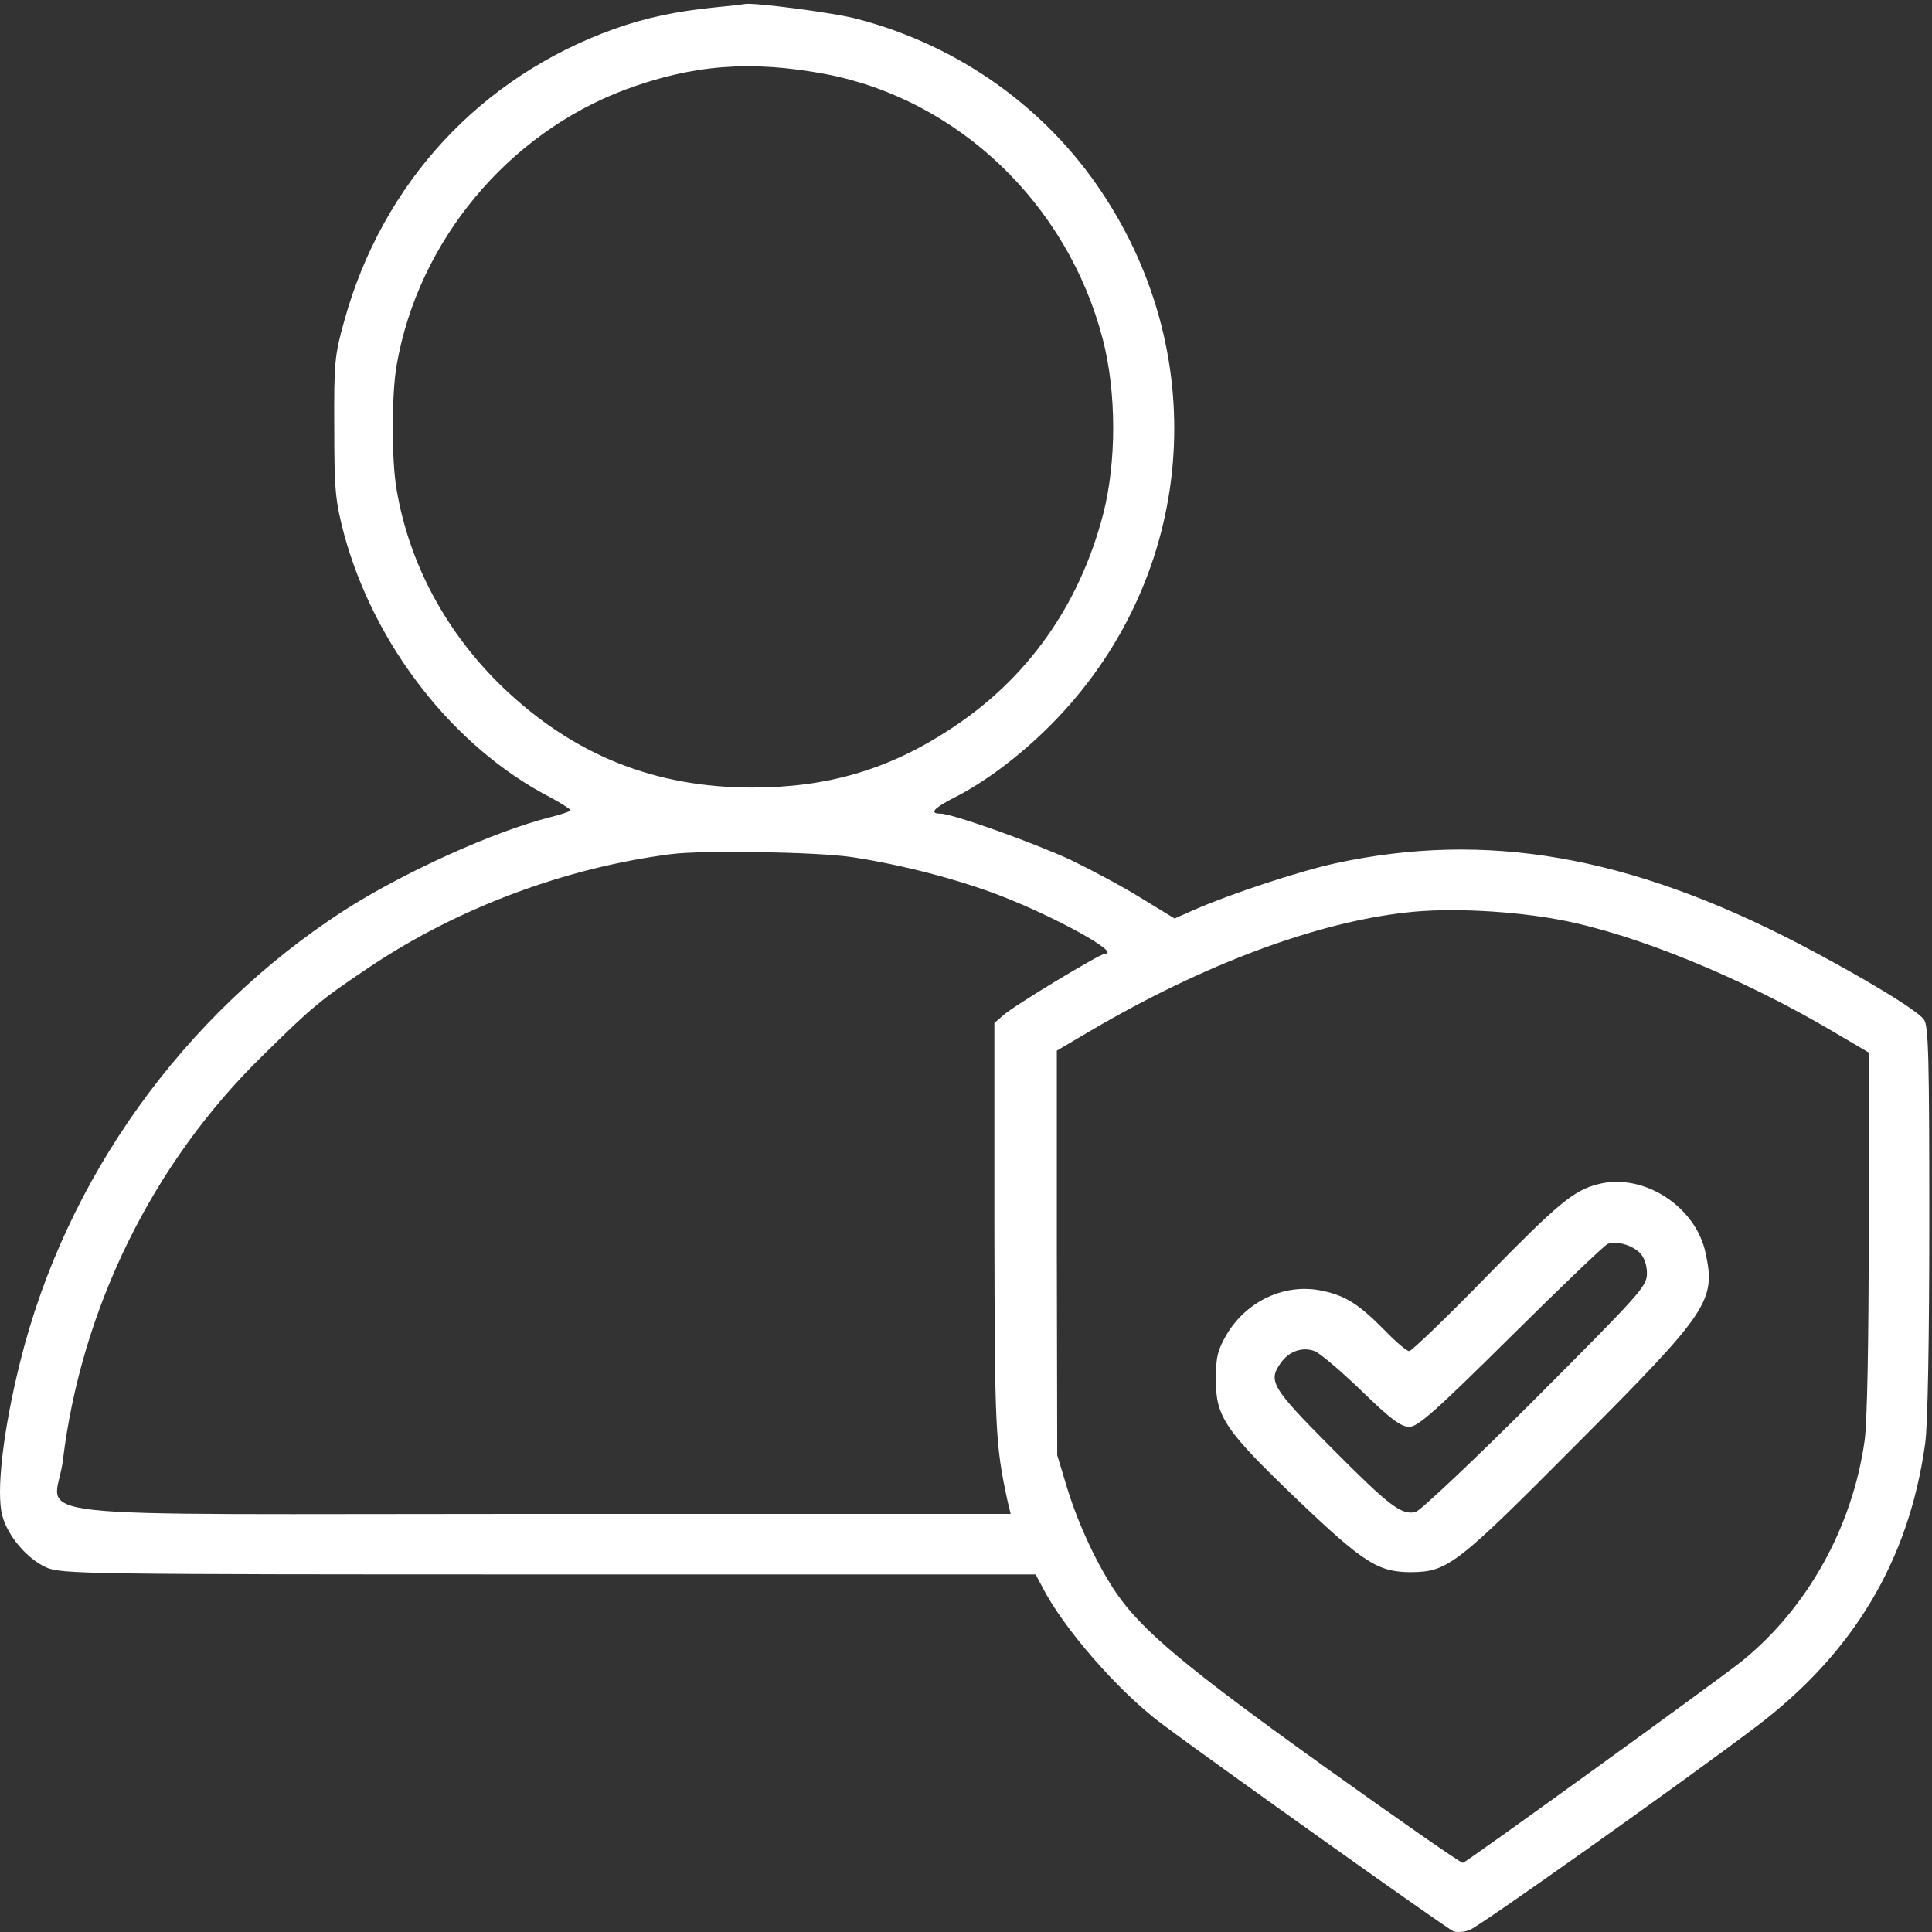 <svg width="68" height="68" viewBox="0 0 68 68" fill="none" xmlns="http://www.w3.org/2000/svg">
<rect x="0" y="0" width="68" height="68" fill="#333333" stroke="none"/>
<path d="M25.141 0.262C23.809 0.395 22.73 0.622 21.611 1.021C16.908 2.713 13.471 6.43 12.125 11.266C11.779 12.492 11.752 12.758 11.765 15.05C11.765 17.288 11.806 17.634 12.112 18.806C13.178 22.723 15.962 26.293 19.346 28.052C19.745 28.265 20.078 28.478 20.078 28.518C20.078 28.558 19.759 28.665 19.386 28.758C17.401 29.251 14.15 30.73 12.085 32.062C6.437 35.725 2.307 41.494 0.708 47.942C0.109 50.34 -0.144 52.525 0.082 53.35C0.269 54.057 0.948 54.856 1.614 55.162C2.134 55.402 2.92 55.415 19.306 55.415H36.451L36.678 55.842C37.424 57.307 39.342 59.505 40.861 60.651C42.566 61.93 50.946 67.898 51.159 67.978C51.279 68.018 51.545 68.005 51.732 67.925C52.078 67.805 59.219 62.729 61.777 60.798C65.227 58.2 67.185 54.936 67.758 50.819C67.852 50.206 67.905 47.089 67.905 42.986C67.905 37.244 67.878 36.112 67.718 35.885C67.478 35.552 65.56 34.393 63.322 33.221C57.34 30.117 52.318 29.238 47.016 30.383C45.724 30.663 43.312 31.462 42.033 32.022L41.341 32.328L40.142 31.596C39.475 31.183 38.37 30.596 37.677 30.263C36.385 29.664 33.52 28.638 33.108 28.638C32.681 28.638 32.854 28.438 33.707 28.012C34.866 27.399 36.132 26.413 37.224 25.267C42.047 20.192 42.686 12.638 38.796 6.79C36.811 3.792 33.747 1.608 30.203 0.675C29.391 0.448 26.473 0.075 26.207 0.142C26.167 0.155 25.687 0.209 25.141 0.262ZM29.058 2.607C33.72 3.499 37.57 7.176 38.809 11.919C39.302 13.797 39.302 16.275 38.823 18.114C37.983 21.324 36.145 23.909 33.441 25.667C31.269 27.093 29.111 27.719 26.473 27.719C23.036 27.719 20.185 26.573 17.694 24.189C15.722 22.283 14.417 19.885 13.964 17.261C13.777 16.235 13.777 13.864 13.964 12.838C14.723 8.482 17.88 4.698 22.01 3.153C24.382 2.274 26.433 2.114 29.058 2.607ZM30.003 30.17C31.735 30.436 33.694 30.943 35.186 31.516C37.157 32.275 39.489 33.567 38.889 33.567C38.716 33.567 35.625 35.432 35.306 35.739L34.999 36.005V43.212C35.013 50.353 35.026 50.806 35.465 52.844L35.572 53.284H19.053C-0.291 53.284 1.96 53.537 2.214 51.392C2.866 46.037 5.384 40.921 9.248 37.151C10.993 35.432 11.259 35.206 13.031 34.02C16.122 31.955 19.892 30.543 23.609 30.064C24.715 29.917 28.778 29.984 30.003 30.17ZM54.942 32.382C57.58 32.888 61.297 34.407 64.481 36.285L65.773 37.044V43.359C65.773 47.169 65.72 50.087 65.627 50.713C65.2 53.75 63.615 56.601 61.31 58.466C60.498 59.119 51.745 65.447 51.492 65.567C51.439 65.594 49.227 64.048 46.563 62.143C41.714 58.666 40.195 57.387 39.289 56.068C38.623 55.082 37.97 53.697 37.57 52.405L37.211 51.219L37.197 44.092V36.978L38.396 36.272C42.366 33.94 46.336 32.462 49.52 32.115C51.026 31.942 53.264 32.062 54.942 32.382Z" fill="white"/>
<path d="M56.248 41.68C55.396 41.894 54.849 42.346 52.345 44.904C50.919 46.37 49.681 47.555 49.601 47.555C49.507 47.555 49.121 47.222 48.721 46.809C47.829 45.903 47.362 45.61 46.563 45.437C45.258 45.144 43.885 45.77 43.166 46.983C42.86 47.515 42.793 47.769 42.793 48.554C42.793 49.873 43.113 50.34 45.657 52.778C48.002 55.016 48.508 55.335 49.667 55.335C50.959 55.322 51.252 55.096 55.529 50.793C60.152 46.157 60.392 45.783 60.032 44.105C59.685 42.453 57.834 41.267 56.248 41.68ZM57.714 44.092C57.874 44.252 57.967 44.531 57.967 44.824C57.967 45.277 57.714 45.544 54.05 49.221C51.905 51.365 50 53.164 49.827 53.217C49.321 53.337 48.895 53.004 46.83 50.926C44.751 48.834 44.631 48.608 45.071 47.982C45.364 47.555 45.844 47.395 46.27 47.555C46.47 47.635 47.203 48.261 47.922 48.954C48.934 49.94 49.307 50.22 49.601 50.22C49.907 50.22 50.52 49.674 53.184 47.036C54.943 45.291 56.475 43.825 56.581 43.785C56.888 43.665 57.421 43.812 57.714 44.092Z" fill="white"/>
</svg>
